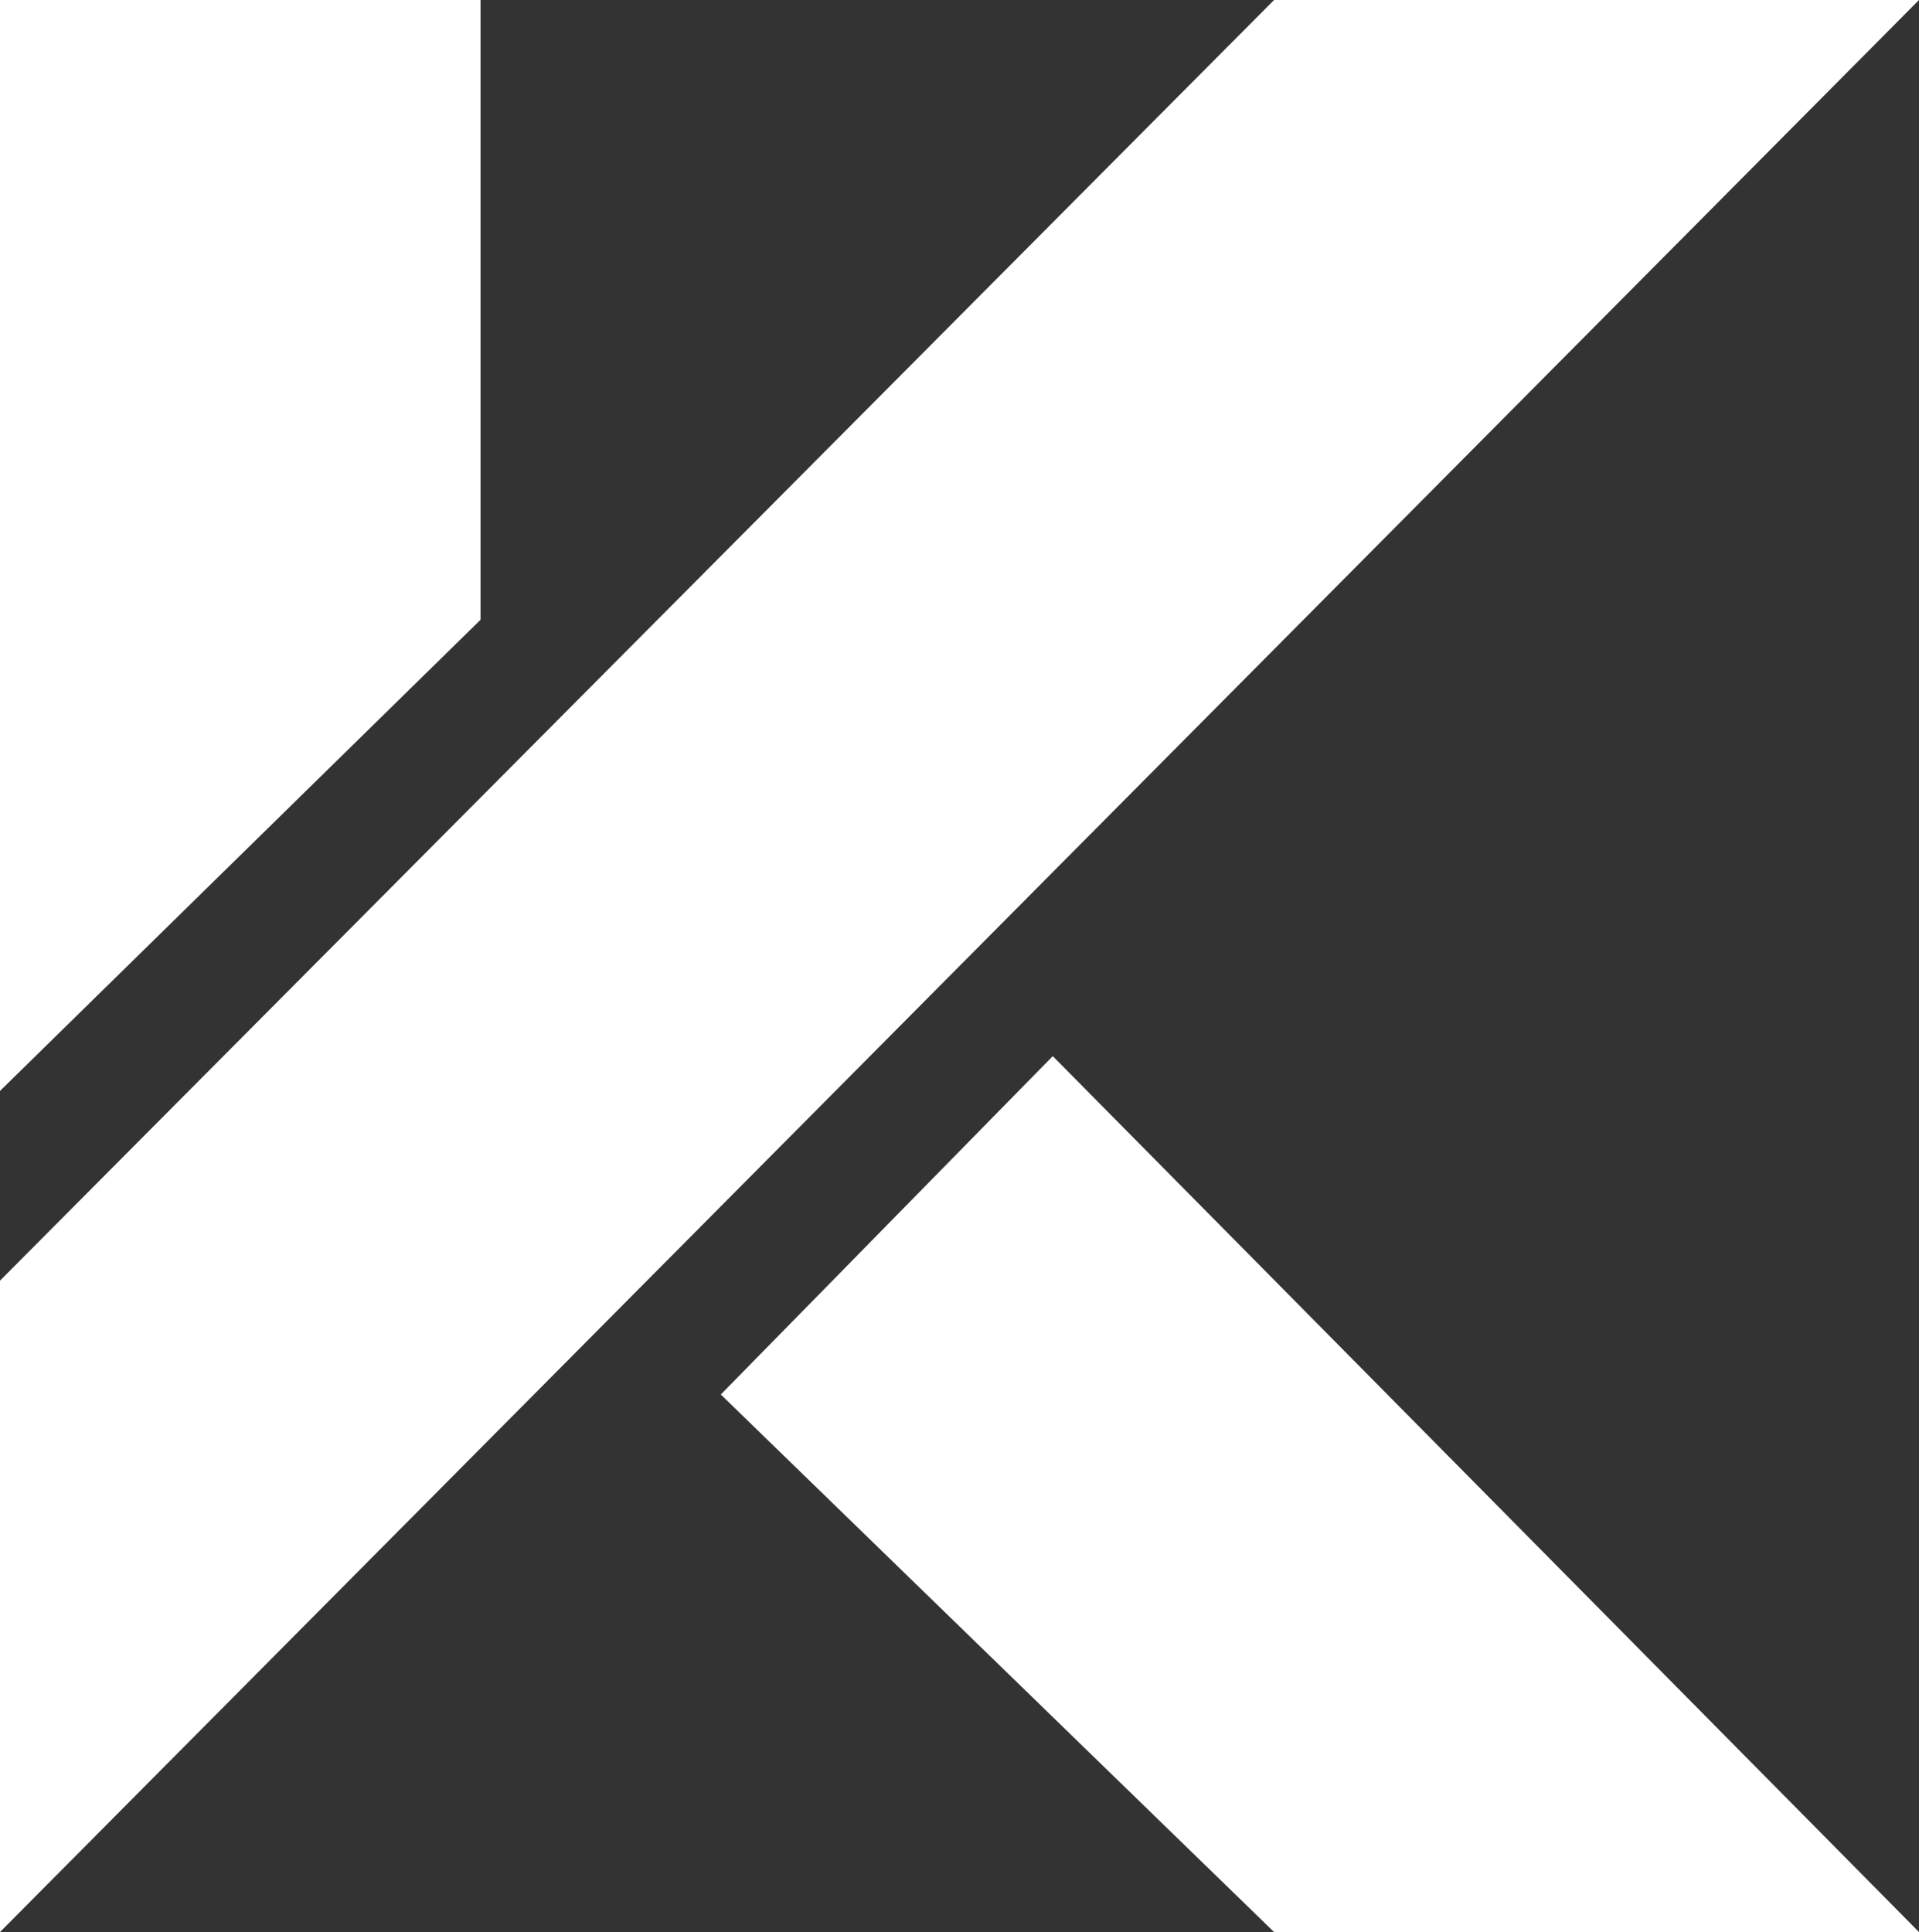 <svg width="293" height="295" viewBox="0 0 293 295" fill="none" xmlns="http://www.w3.org/2000/svg">
<rect x="0" y="0" width="293" height="295" fill="#333333" stroke="none"/>
<path d="M194.529 0L0 195.54V295L293 0H194.529Z" fill="white"/>
<path d="M0 0V166.571L73.371 94.632V0H0Z" fill="white"/>
<path d="M160.74 161.26L110.056 212.921L194.529 295H293L160.74 161.26Z" fill="white"/>
</svg>
